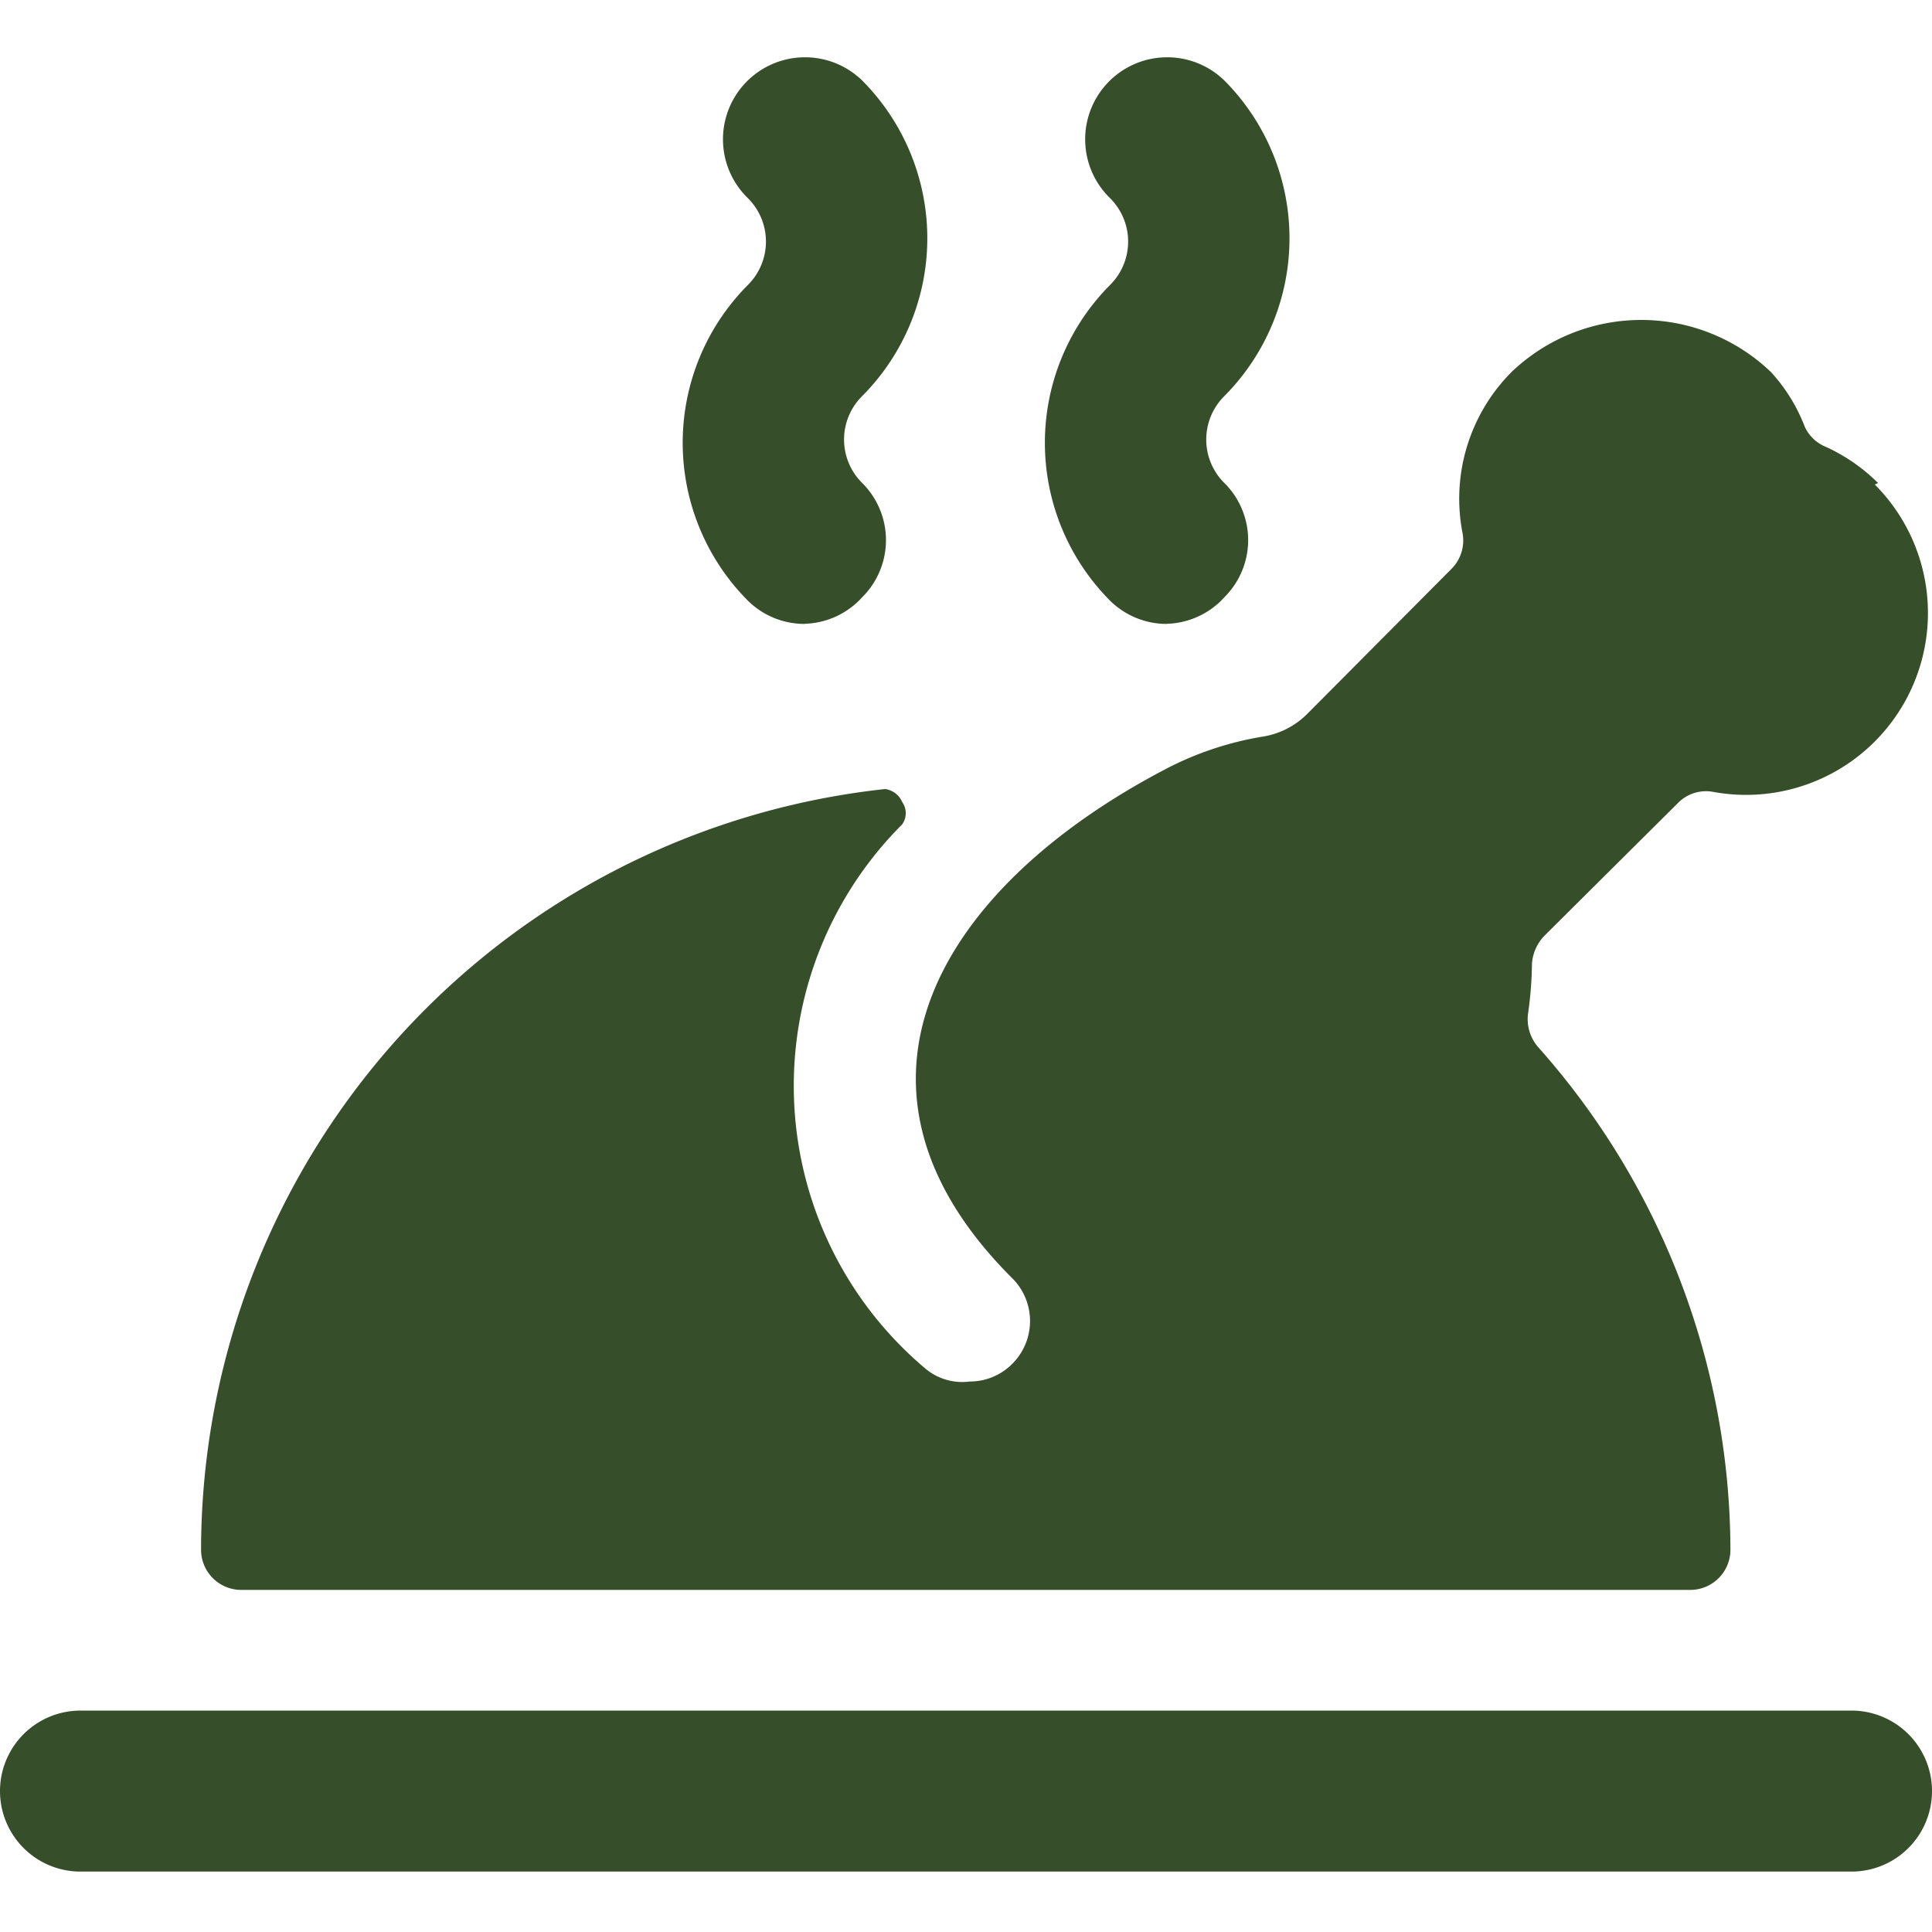 <?xml version="1.0" encoding="UTF-8"?> <svg xmlns="http://www.w3.org/2000/svg" viewBox="0 0 15 15" id="Animal-Products-Turkey--Streamline-Streamline-3.0" height="15" width="15"><desc>Animal Products Turkey Streamline Icon: https://streamlinehq.com</desc><g><path d="M14.375 14.531H0.625a0.625 0.625 0 0 1 0 -1.25h13.75a0.625 0.625 0 0 1 0 1.25Z" fill="#364e2a" stroke-width="0.625"></path><path d="M6.25 4.844a0.625 0.625 0 0 1 -0.444 -0.181 1.737 1.737 0 0 1 0 -2.45 0.475 0.475 0 0 0 0 -0.675A0.625 0.625 0 0 1 6.694 0.625a1.737 1.737 0 0 1 0 2.45 0.475 0.475 0 0 0 0 0.675 0.625 0.625 0 0 1 0 0.887 0.625 0.625 0 0 1 -0.444 0.206Z" fill="#364e2a" stroke-width="0.625"></path><path d="M9.062 4.844a0.625 0.625 0 0 1 -0.444 -0.181 1.737 1.737 0 0 1 0 -2.45 0.475 0.475 0 0 0 0 -0.675A0.625 0.625 0 0 1 9.506 0.625a1.737 1.737 0 0 1 0 2.45 0.475 0.475 0 0 0 0 0.675 0.625 0.625 0 0 1 0 0.887 0.625 0.625 0 0 1 -0.444 0.206Z" fill="#364e2a" stroke-width="0.625"></path><path d="M14.581 3.75a1.394 1.394 0 0 0 -0.406 -0.281 0.306 0.306 0 0 1 -0.163 -0.156 1.331 1.331 0 0 0 -0.263 -0.425 1.456 1.456 0 0 0 -2.013 0 1.394 1.394 0 0 0 -0.381 1.25 0.312 0.312 0 0 1 -0.088 0.281l-1.119 1.125a0.625 0.625 0 0 1 -0.344 0.175 2.5 2.5 0 0 0 -0.75 0.25c-1.737 0.906 -2.706 2.45 -1.194 3.956a0.469 0.469 0 0 1 0 0.663 0.463 0.463 0 0 1 -0.331 0.138 0.444 0.444 0 0 1 -0.344 -0.1 2.869 2.869 0 0 1 -0.181 -4.225 0.15 0.15 0 0 0 0 -0.175 0.169 0.169 0 0 0 -0.131 -0.1 5.95 5.95 0 0 0 -5.312 5.906 0.312 0.312 0 0 0 0.312 0.312h11.25a0.312 0.312 0 0 0 0.312 -0.312A5.894 5.894 0 0 0 11.938 8.125a0.331 0.331 0 0 1 -0.075 -0.25 2.938 2.938 0 0 0 0.031 -0.394 0.35 0.35 0 0 1 0.094 -0.213l1.037 -1.031a0.306 0.306 0 0 1 0.281 -0.088 1.412 1.412 0 0 0 1.25 -2.387Z" fill="#364e2a" stroke-width="0.625"></path></g></svg> 